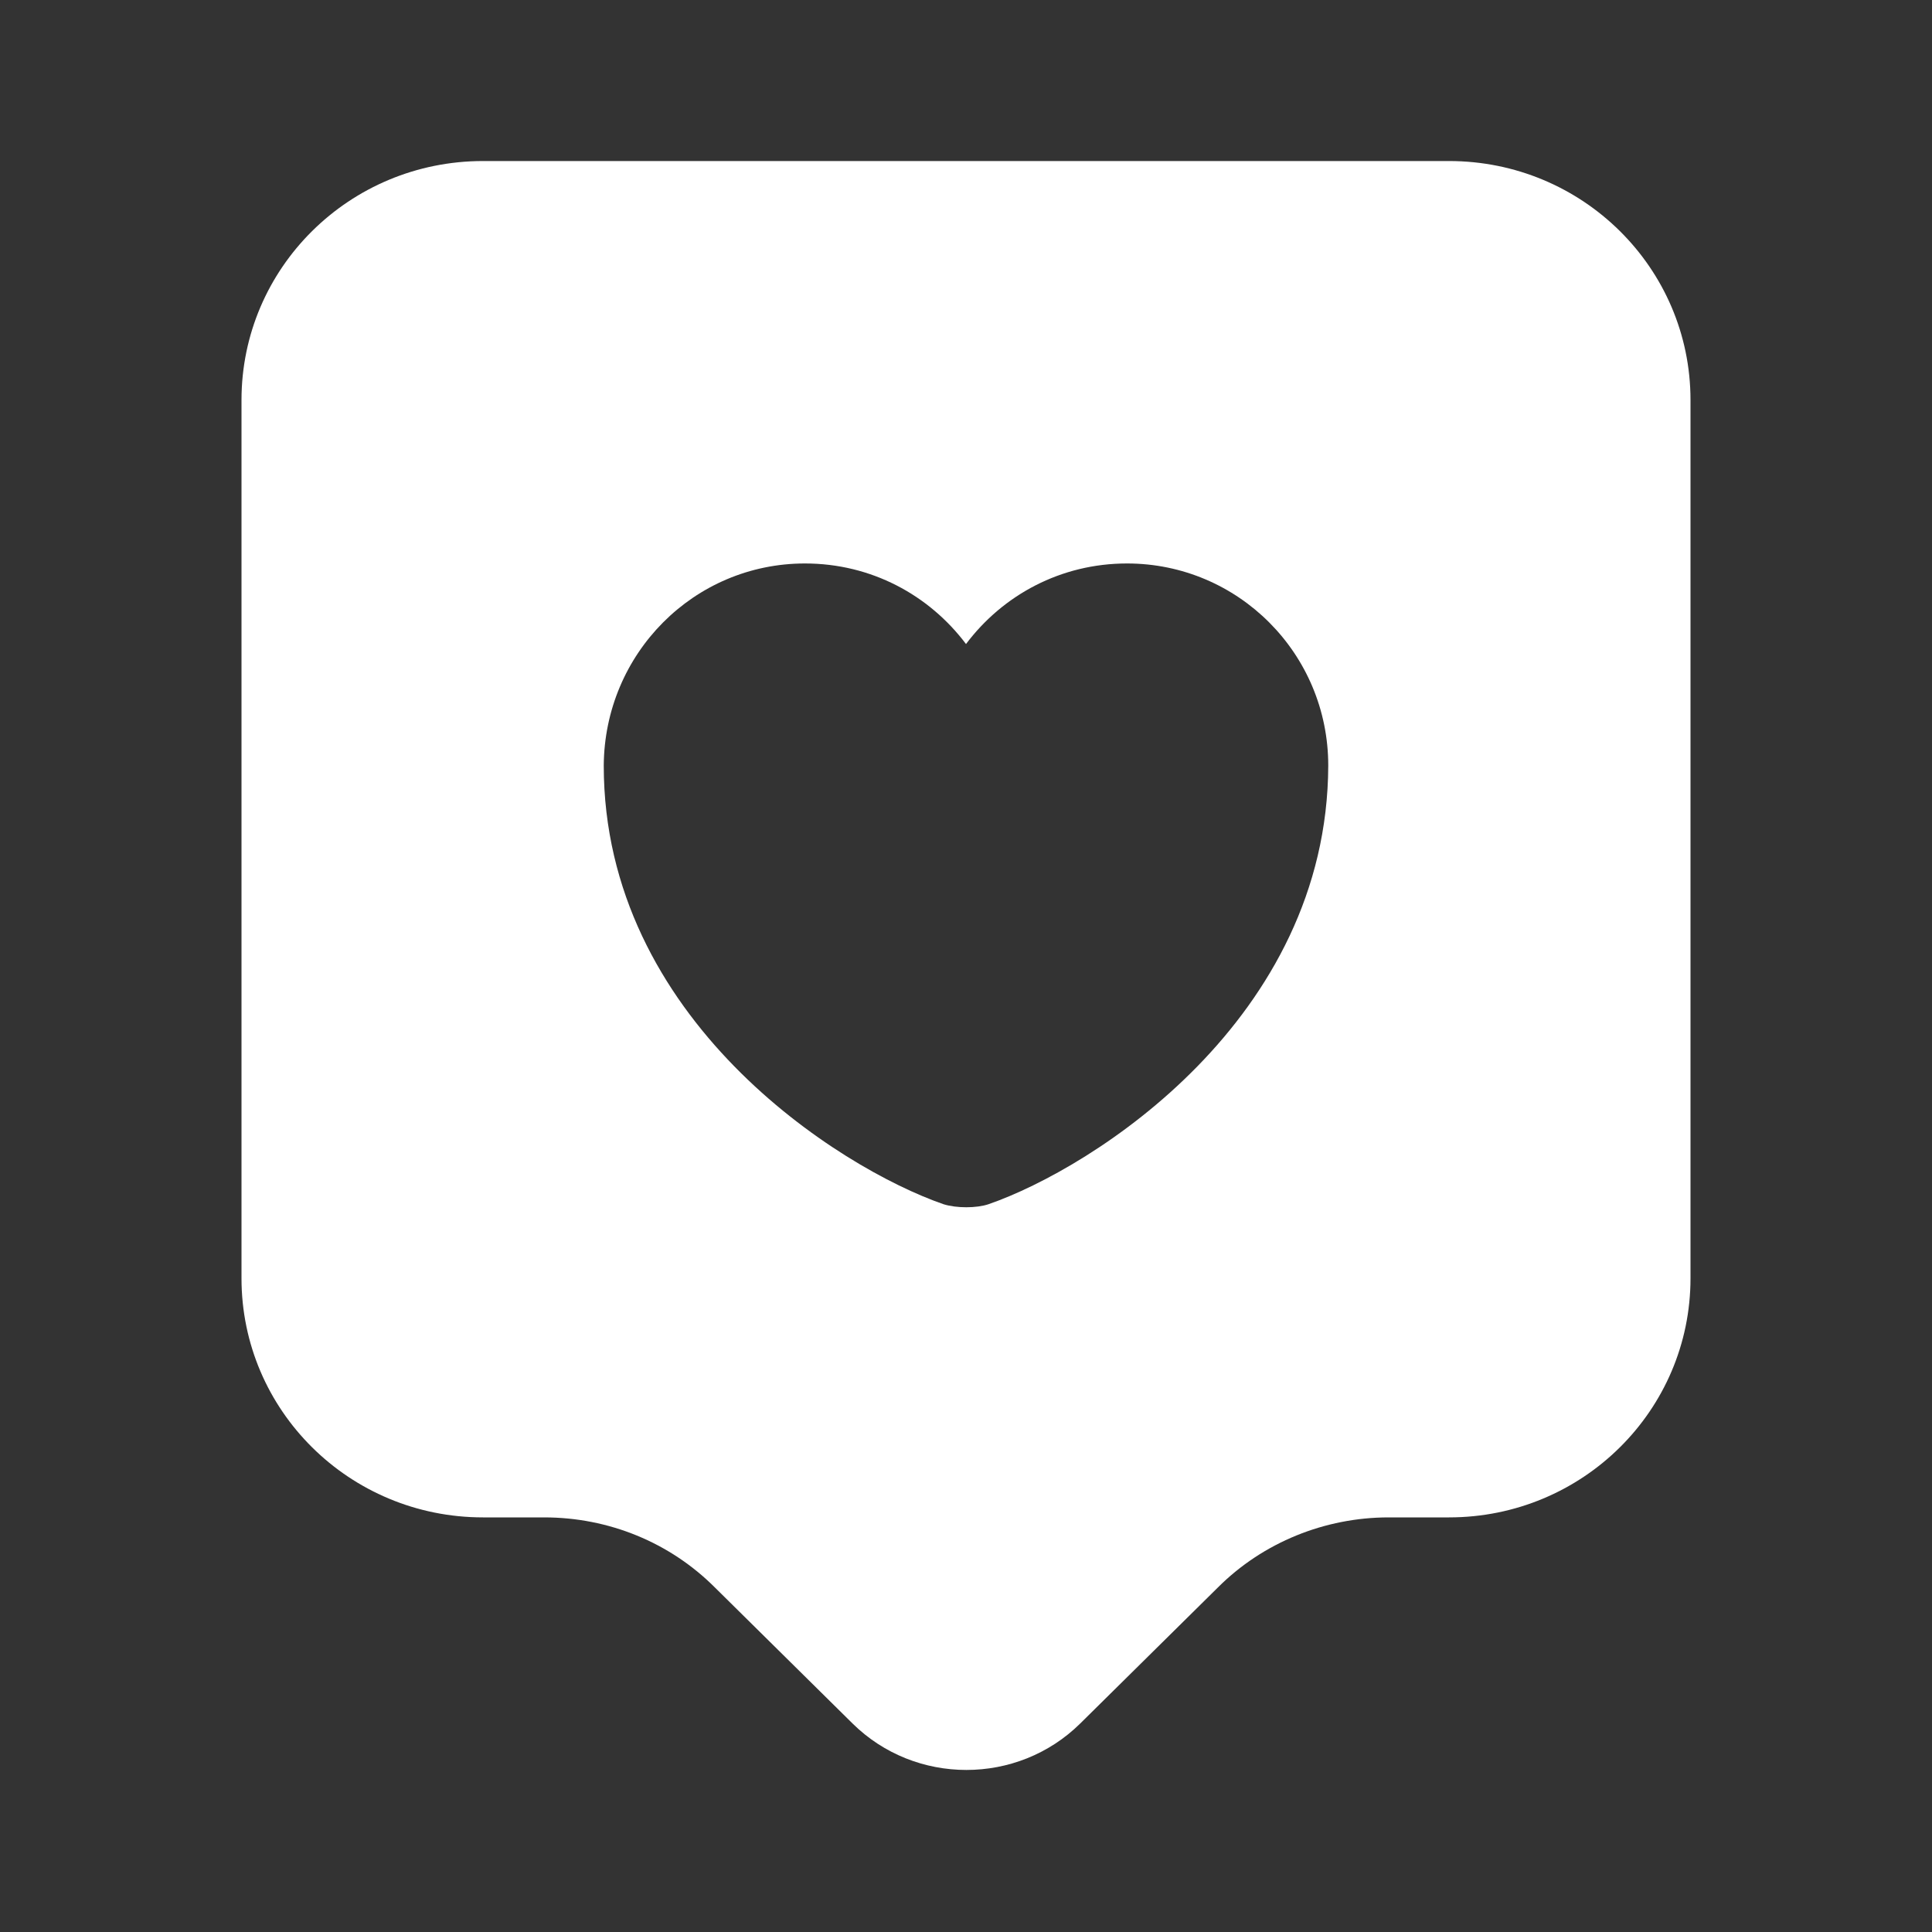 <svg width="20" height="20" viewBox="0 0 20 20" fill="none" xmlns="http://www.w3.org/2000/svg">
<rect x="0" y="0" width="20" height="20" fill="#333333" stroke="none"/>
<path d="M15 1.667H5C3.617 1.667 2.5 2.775 2.5 4.141V13.233C2.5 14.6 3.617 15.708 5 15.708H5.633C6.3 15.708 6.933 15.966 7.4 16.433L8.825 17.841C9.475 18.483 10.533 18.483 11.183 17.841L12.608 16.433C13.075 15.966 13.717 15.708 14.375 15.708H15C16.383 15.708 17.5 14.6 17.5 13.233V4.141C17.5 2.775 16.383 1.667 15 1.667ZM10.233 12.466C10.108 12.508 9.9 12.508 9.767 12.466C8.683 12.091 6.25 10.55 6.25 7.925C6.258 6.766 7.183 5.833 8.333 5.833C9.017 5.833 9.617 6.158 10 6.667C10.383 6.158 10.983 5.833 11.667 5.833C12.817 5.833 13.75 6.766 13.75 7.925C13.742 10.55 11.317 12.091 10.233 12.466Z" fill="white"/>
</svg>
